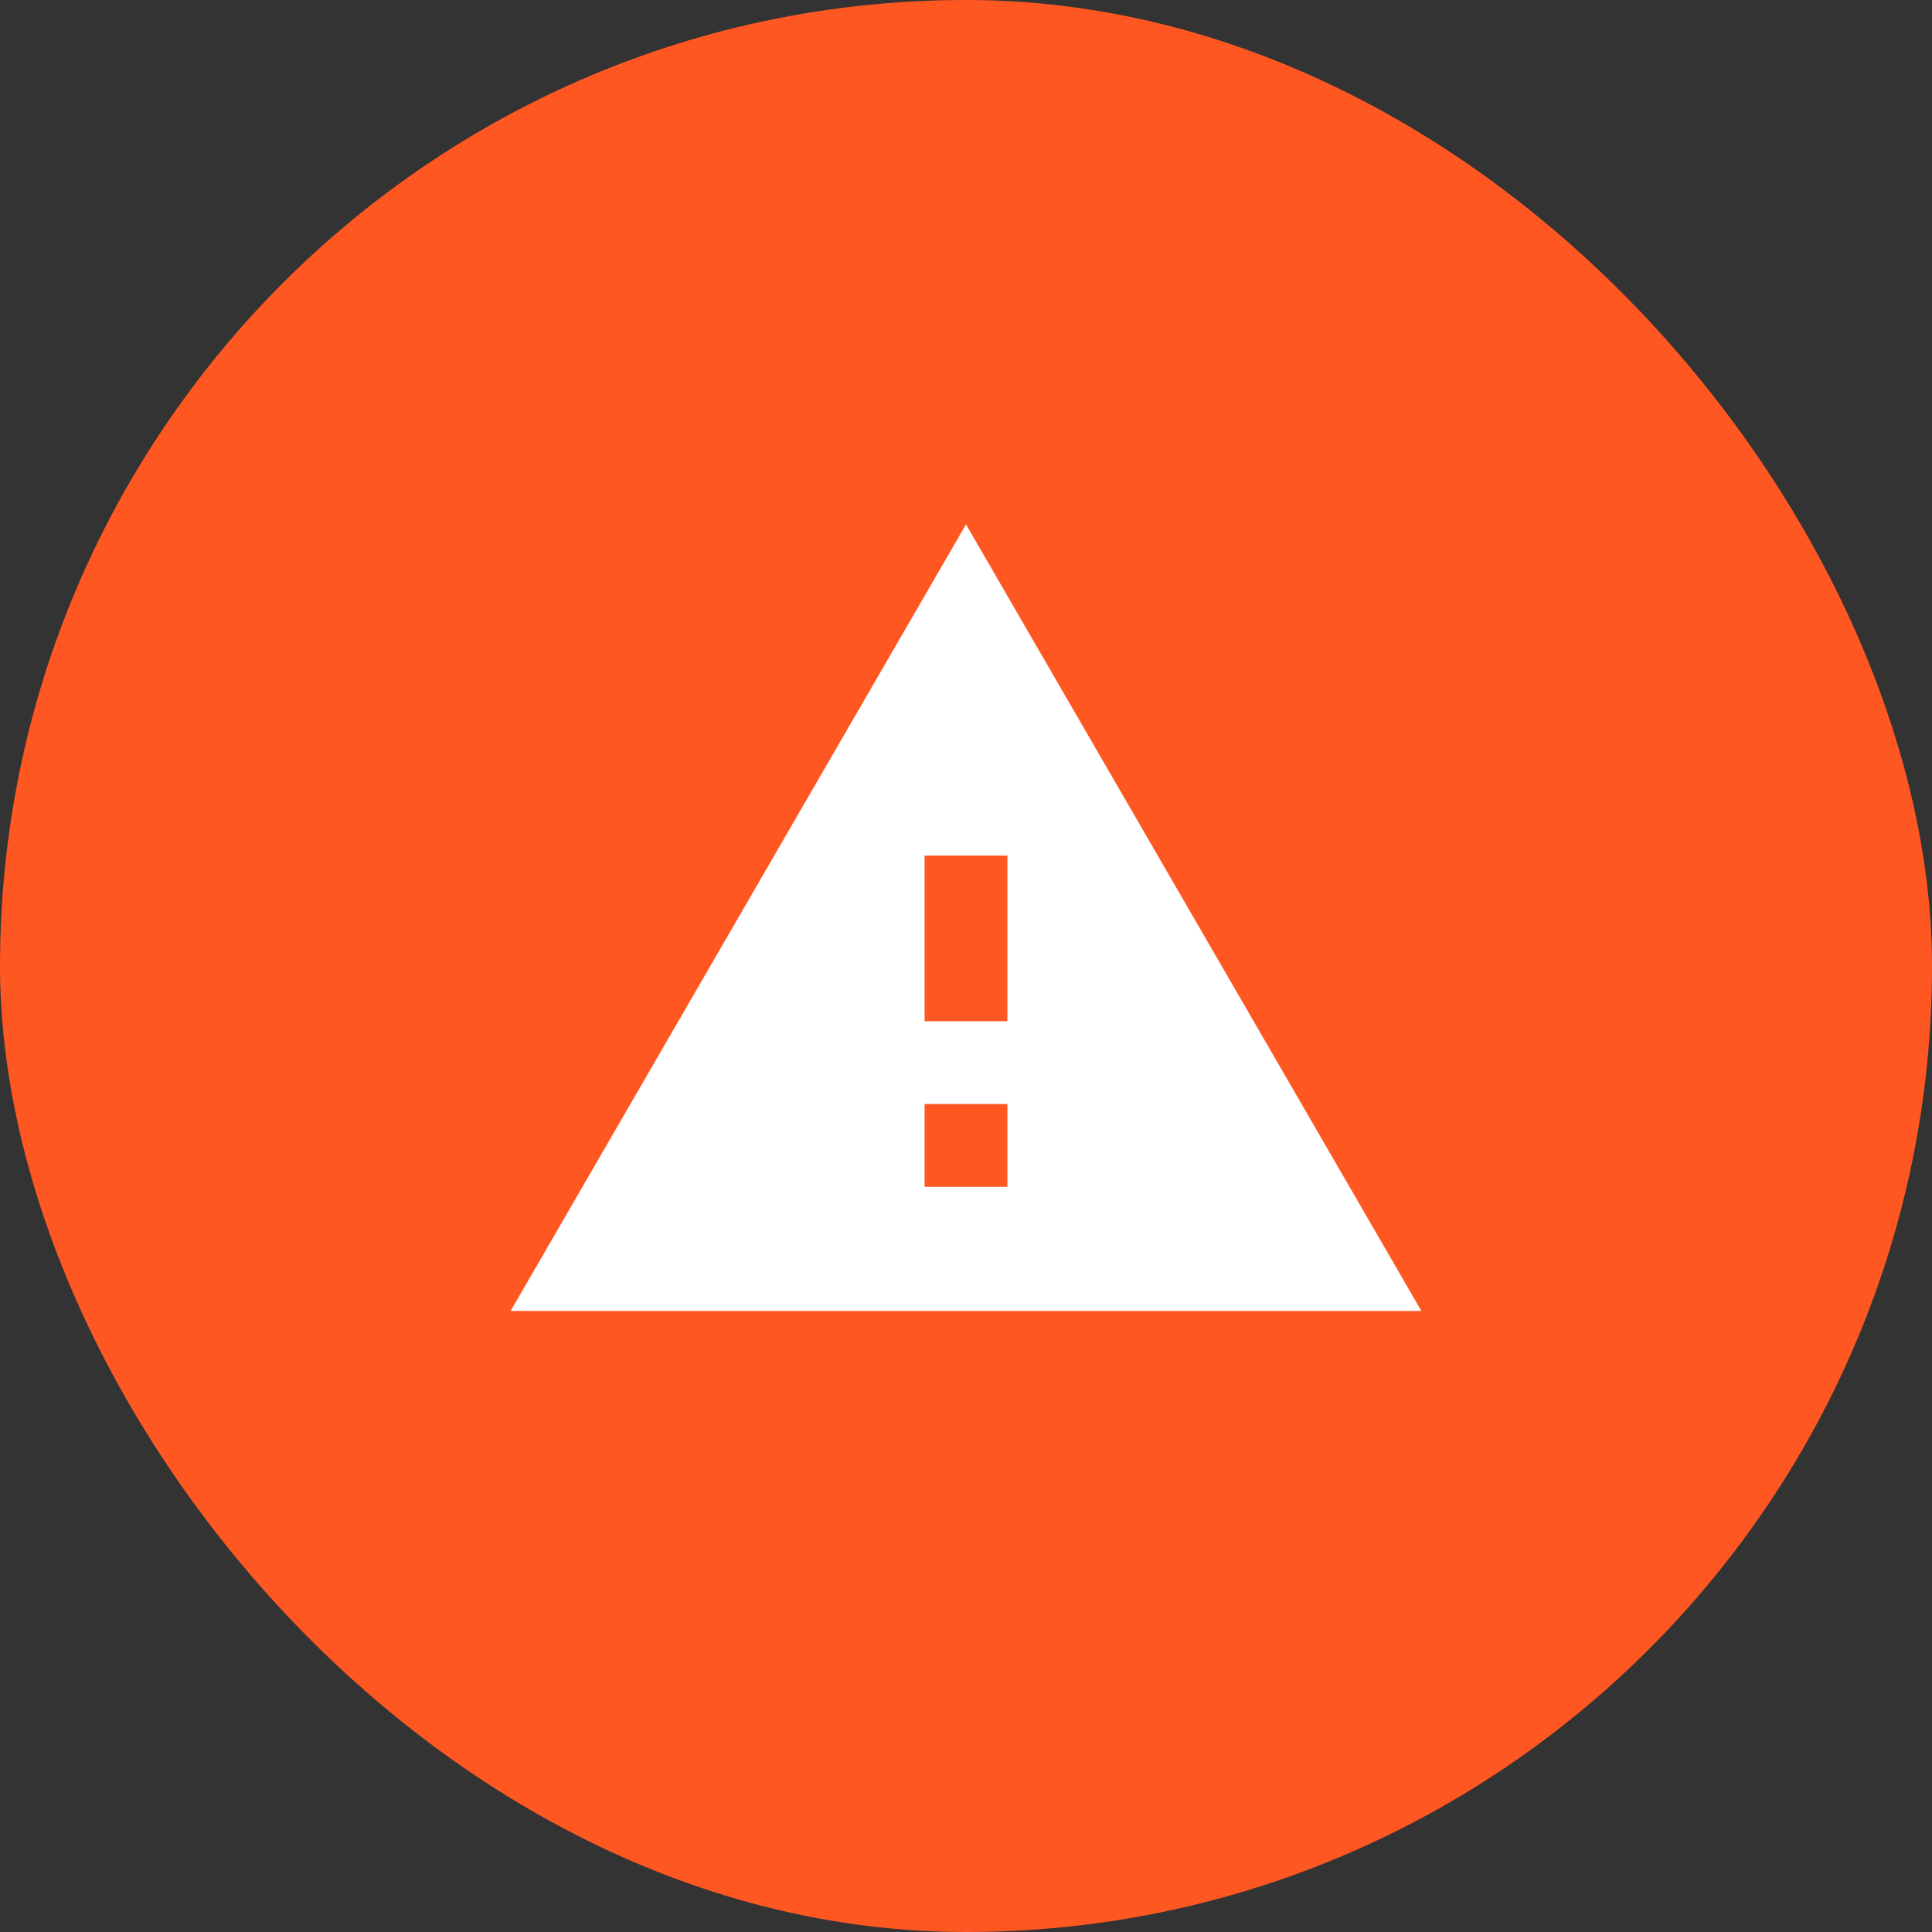 <svg fill="none" height="70" viewBox="0 0 70 70" width="70" xmlns="http://www.w3.org/2000/svg"><rect x="0" y="0" width="70" height="70" fill="#333333" stroke="none"/><rect fill="#ff5722" height="70" rx="35" width="70"/><path d="m18.5 47.5h33l-16.5-28.5zm18-4.5h-3v-3h3zm0-6h-3v-6h3z" fill="#fff"/></svg>